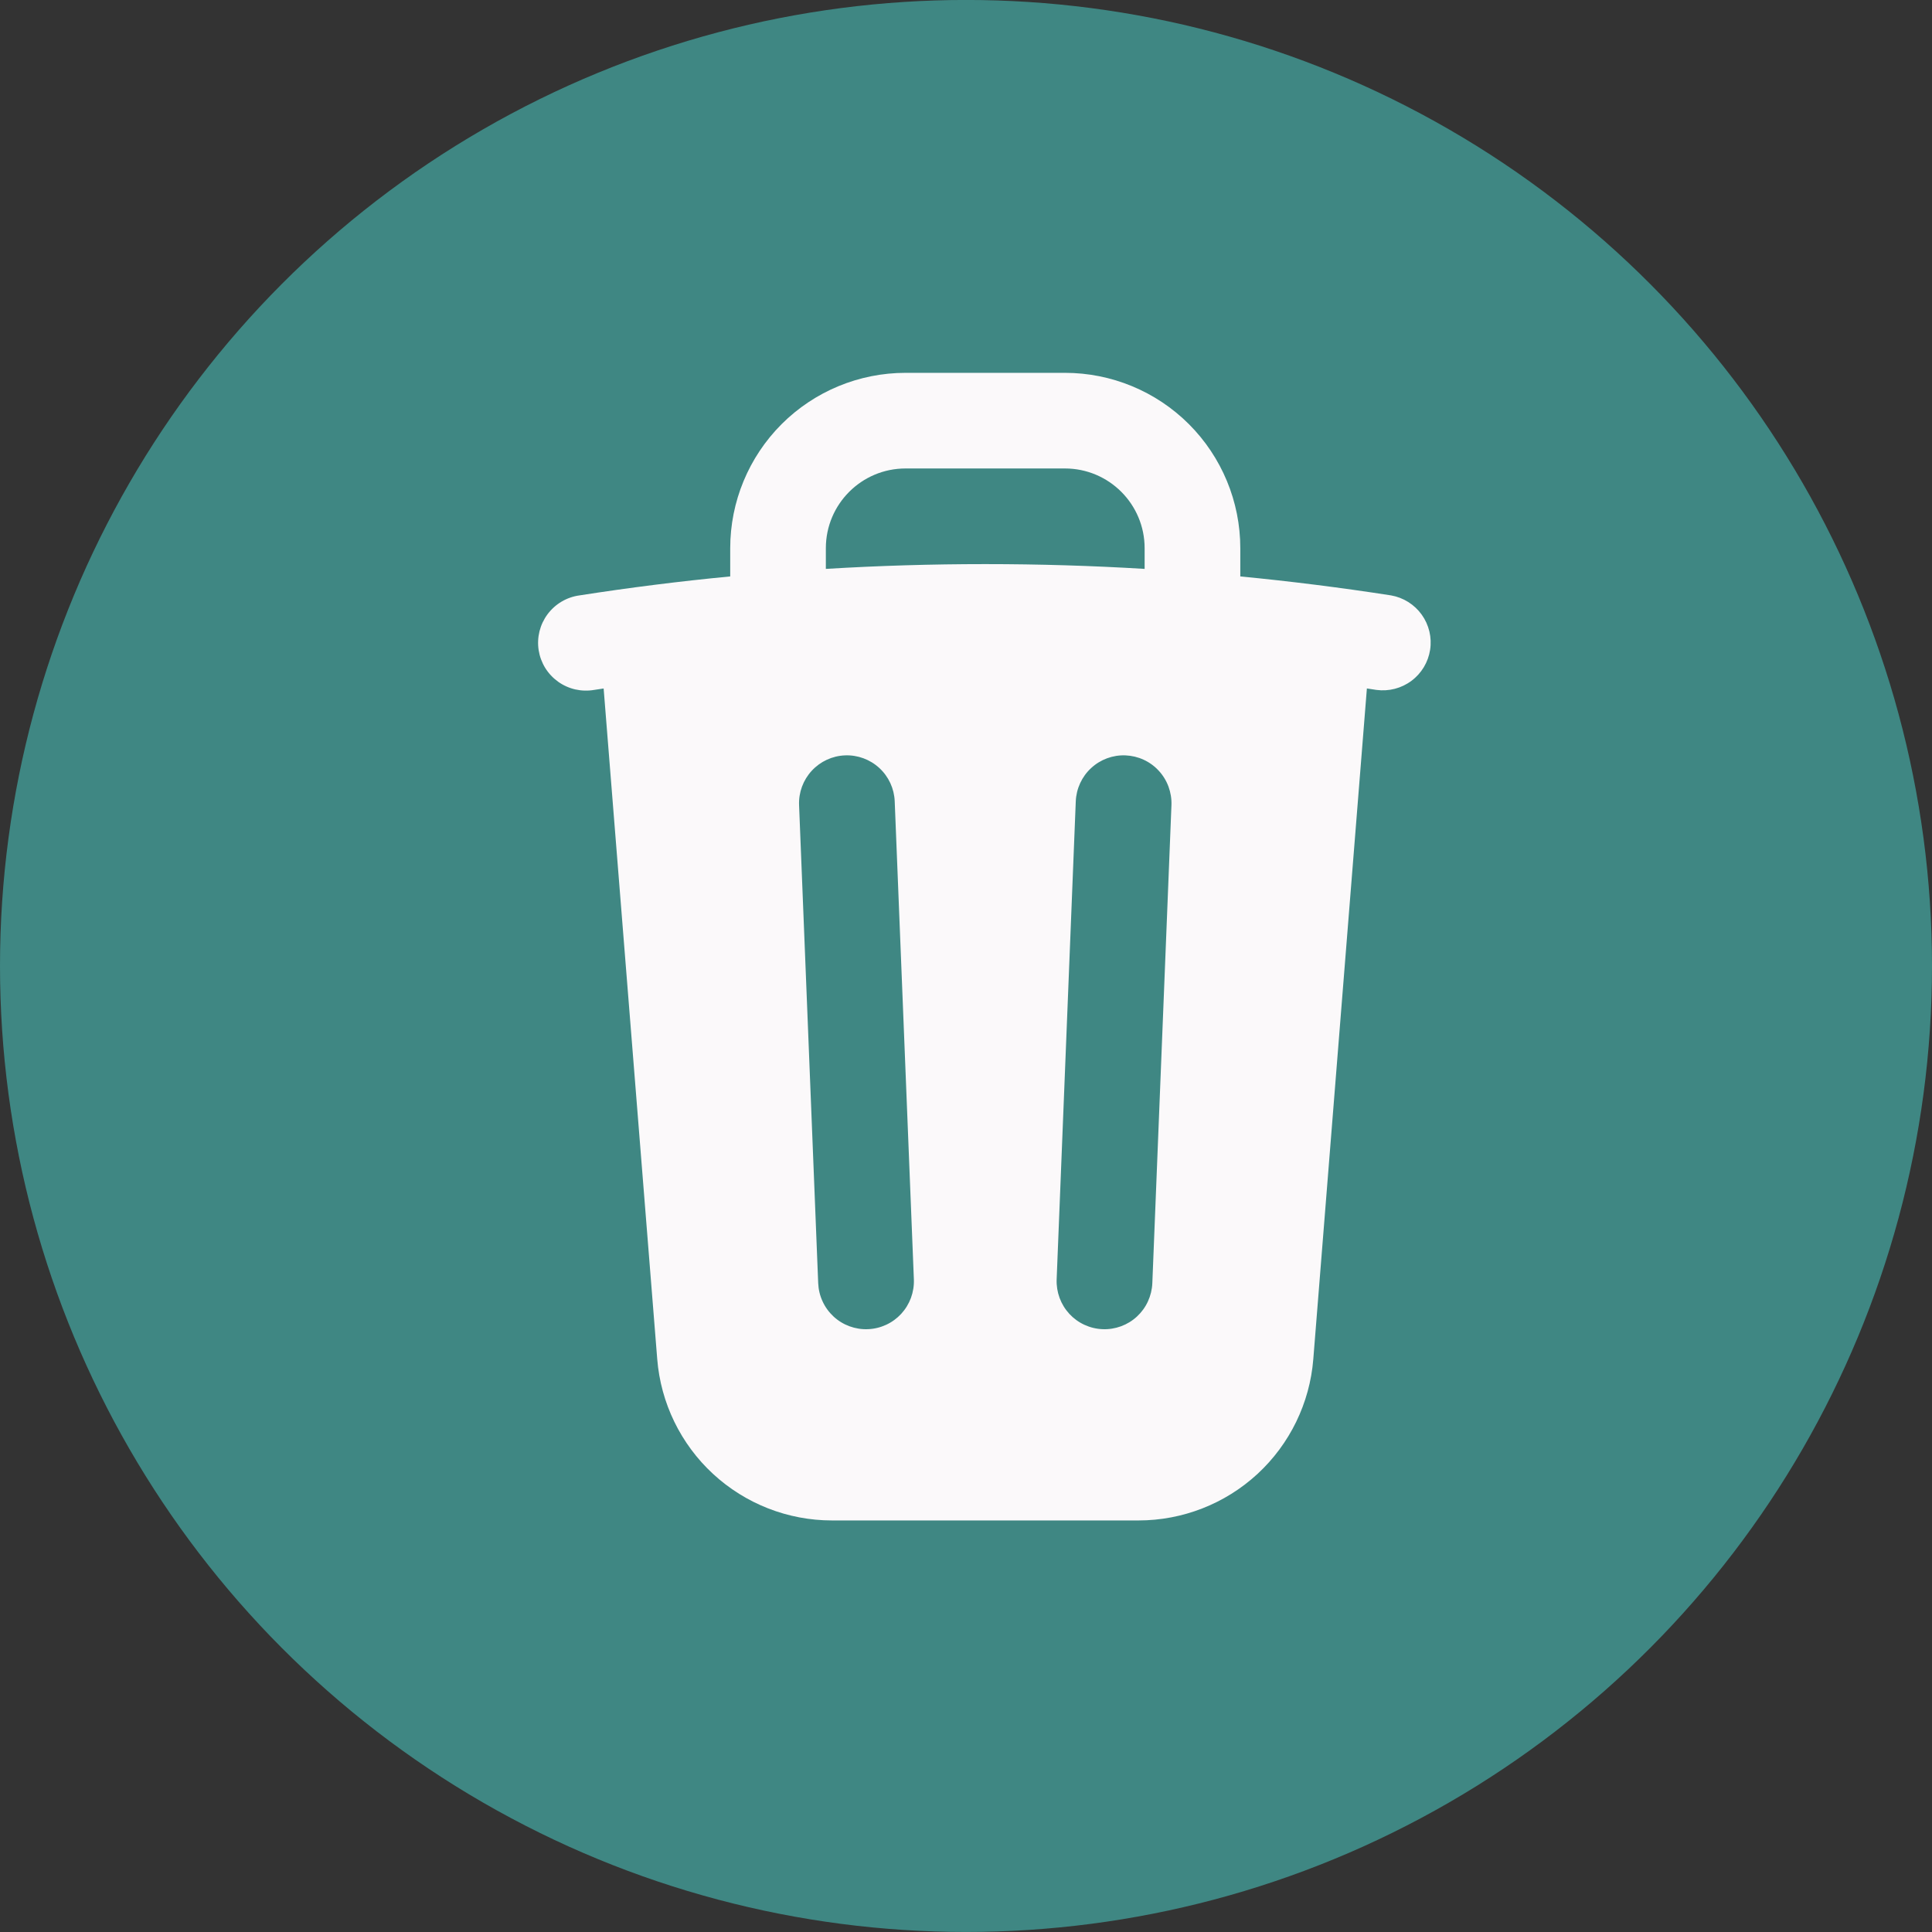 <svg width="50" height="50" viewBox="0 0 50 50" fill="none" xmlns="http://www.w3.org/2000/svg">
<rect x="0" y="0" width="50" height="50" fill="#333333" stroke="none"/>
<circle cx="25" cy="24.999" r="25" fill="#3F8783"/>
<path fill-rule="evenodd" clip-rule="evenodd" d="M23.436 9.649C22.233 9.649 21.078 10.127 20.227 10.978C19.377 11.829 18.898 12.983 18.898 14.187V14.918C17.593 15.043 16.292 15.207 14.996 15.409C14.833 15.431 14.676 15.486 14.535 15.569C14.393 15.653 14.27 15.764 14.171 15.896C14.073 16.028 14.002 16.178 13.962 16.337C13.923 16.497 13.915 16.663 13.94 16.825C13.966 16.988 14.023 17.144 14.109 17.284C14.195 17.424 14.309 17.545 14.442 17.641C14.576 17.737 14.727 17.805 14.887 17.842C15.048 17.878 15.214 17.883 15.376 17.855L15.622 17.818L17.009 35.173C17.1 36.31 17.616 37.371 18.454 38.145C19.292 38.919 20.391 39.349 21.532 39.349H29.463C30.604 39.349 31.703 38.92 32.542 38.147C33.38 37.373 33.897 36.312 33.988 35.175L35.375 17.817L35.621 17.855C35.943 17.898 36.268 17.814 36.528 17.62C36.788 17.427 36.961 17.139 37.011 16.818C37.061 16.498 36.983 16.171 36.794 15.907C36.605 15.644 36.32 15.465 36.001 15.409C34.705 15.208 33.404 15.044 32.099 14.918V14.187C32.099 12.983 31.62 11.829 30.77 10.978C29.919 10.127 28.764 9.649 27.561 9.649H23.436ZM25.498 14.599C26.884 14.599 28.259 14.64 29.623 14.723V14.187C29.623 13.048 28.7 12.124 27.561 12.124H23.436C22.297 12.124 21.373 13.048 21.373 14.187V14.723C22.738 14.64 24.113 14.599 25.498 14.599ZM23.155 20.737C23.142 20.409 22.999 20.099 22.758 19.877C22.517 19.654 22.197 19.536 21.869 19.549C21.54 19.562 21.231 19.705 21.008 19.947C20.785 20.188 20.667 20.508 20.68 20.836L21.175 33.211C21.182 33.374 21.22 33.533 21.289 33.681C21.357 33.829 21.453 33.961 21.573 34.072C21.692 34.182 21.832 34.268 21.985 34.324C22.138 34.38 22.3 34.406 22.462 34.399C22.625 34.393 22.785 34.354 22.932 34.286C23.08 34.218 23.213 34.121 23.323 34.002C23.433 33.882 23.519 33.742 23.575 33.59C23.631 33.437 23.657 33.275 23.651 33.112L23.155 20.737ZM30.317 20.836C30.323 20.674 30.297 20.512 30.241 20.359C30.185 20.206 30.099 20.066 29.989 19.947C29.879 19.827 29.746 19.73 29.598 19.662C29.451 19.594 29.291 19.556 29.128 19.549C28.8 19.536 28.48 19.654 28.239 19.877C27.998 20.099 27.855 20.409 27.841 20.737L27.346 33.112C27.34 33.275 27.366 33.437 27.422 33.59C27.478 33.742 27.564 33.882 27.674 34.002C27.784 34.121 27.917 34.218 28.065 34.286C28.212 34.354 28.372 34.393 28.535 34.399C28.697 34.406 28.859 34.38 29.012 34.324C29.165 34.268 29.305 34.182 29.424 34.072C29.544 33.961 29.64 33.829 29.708 33.681C29.776 33.533 29.815 33.374 29.822 33.211L30.317 20.836Z" fill="#FBF9FA"/>
</svg>
